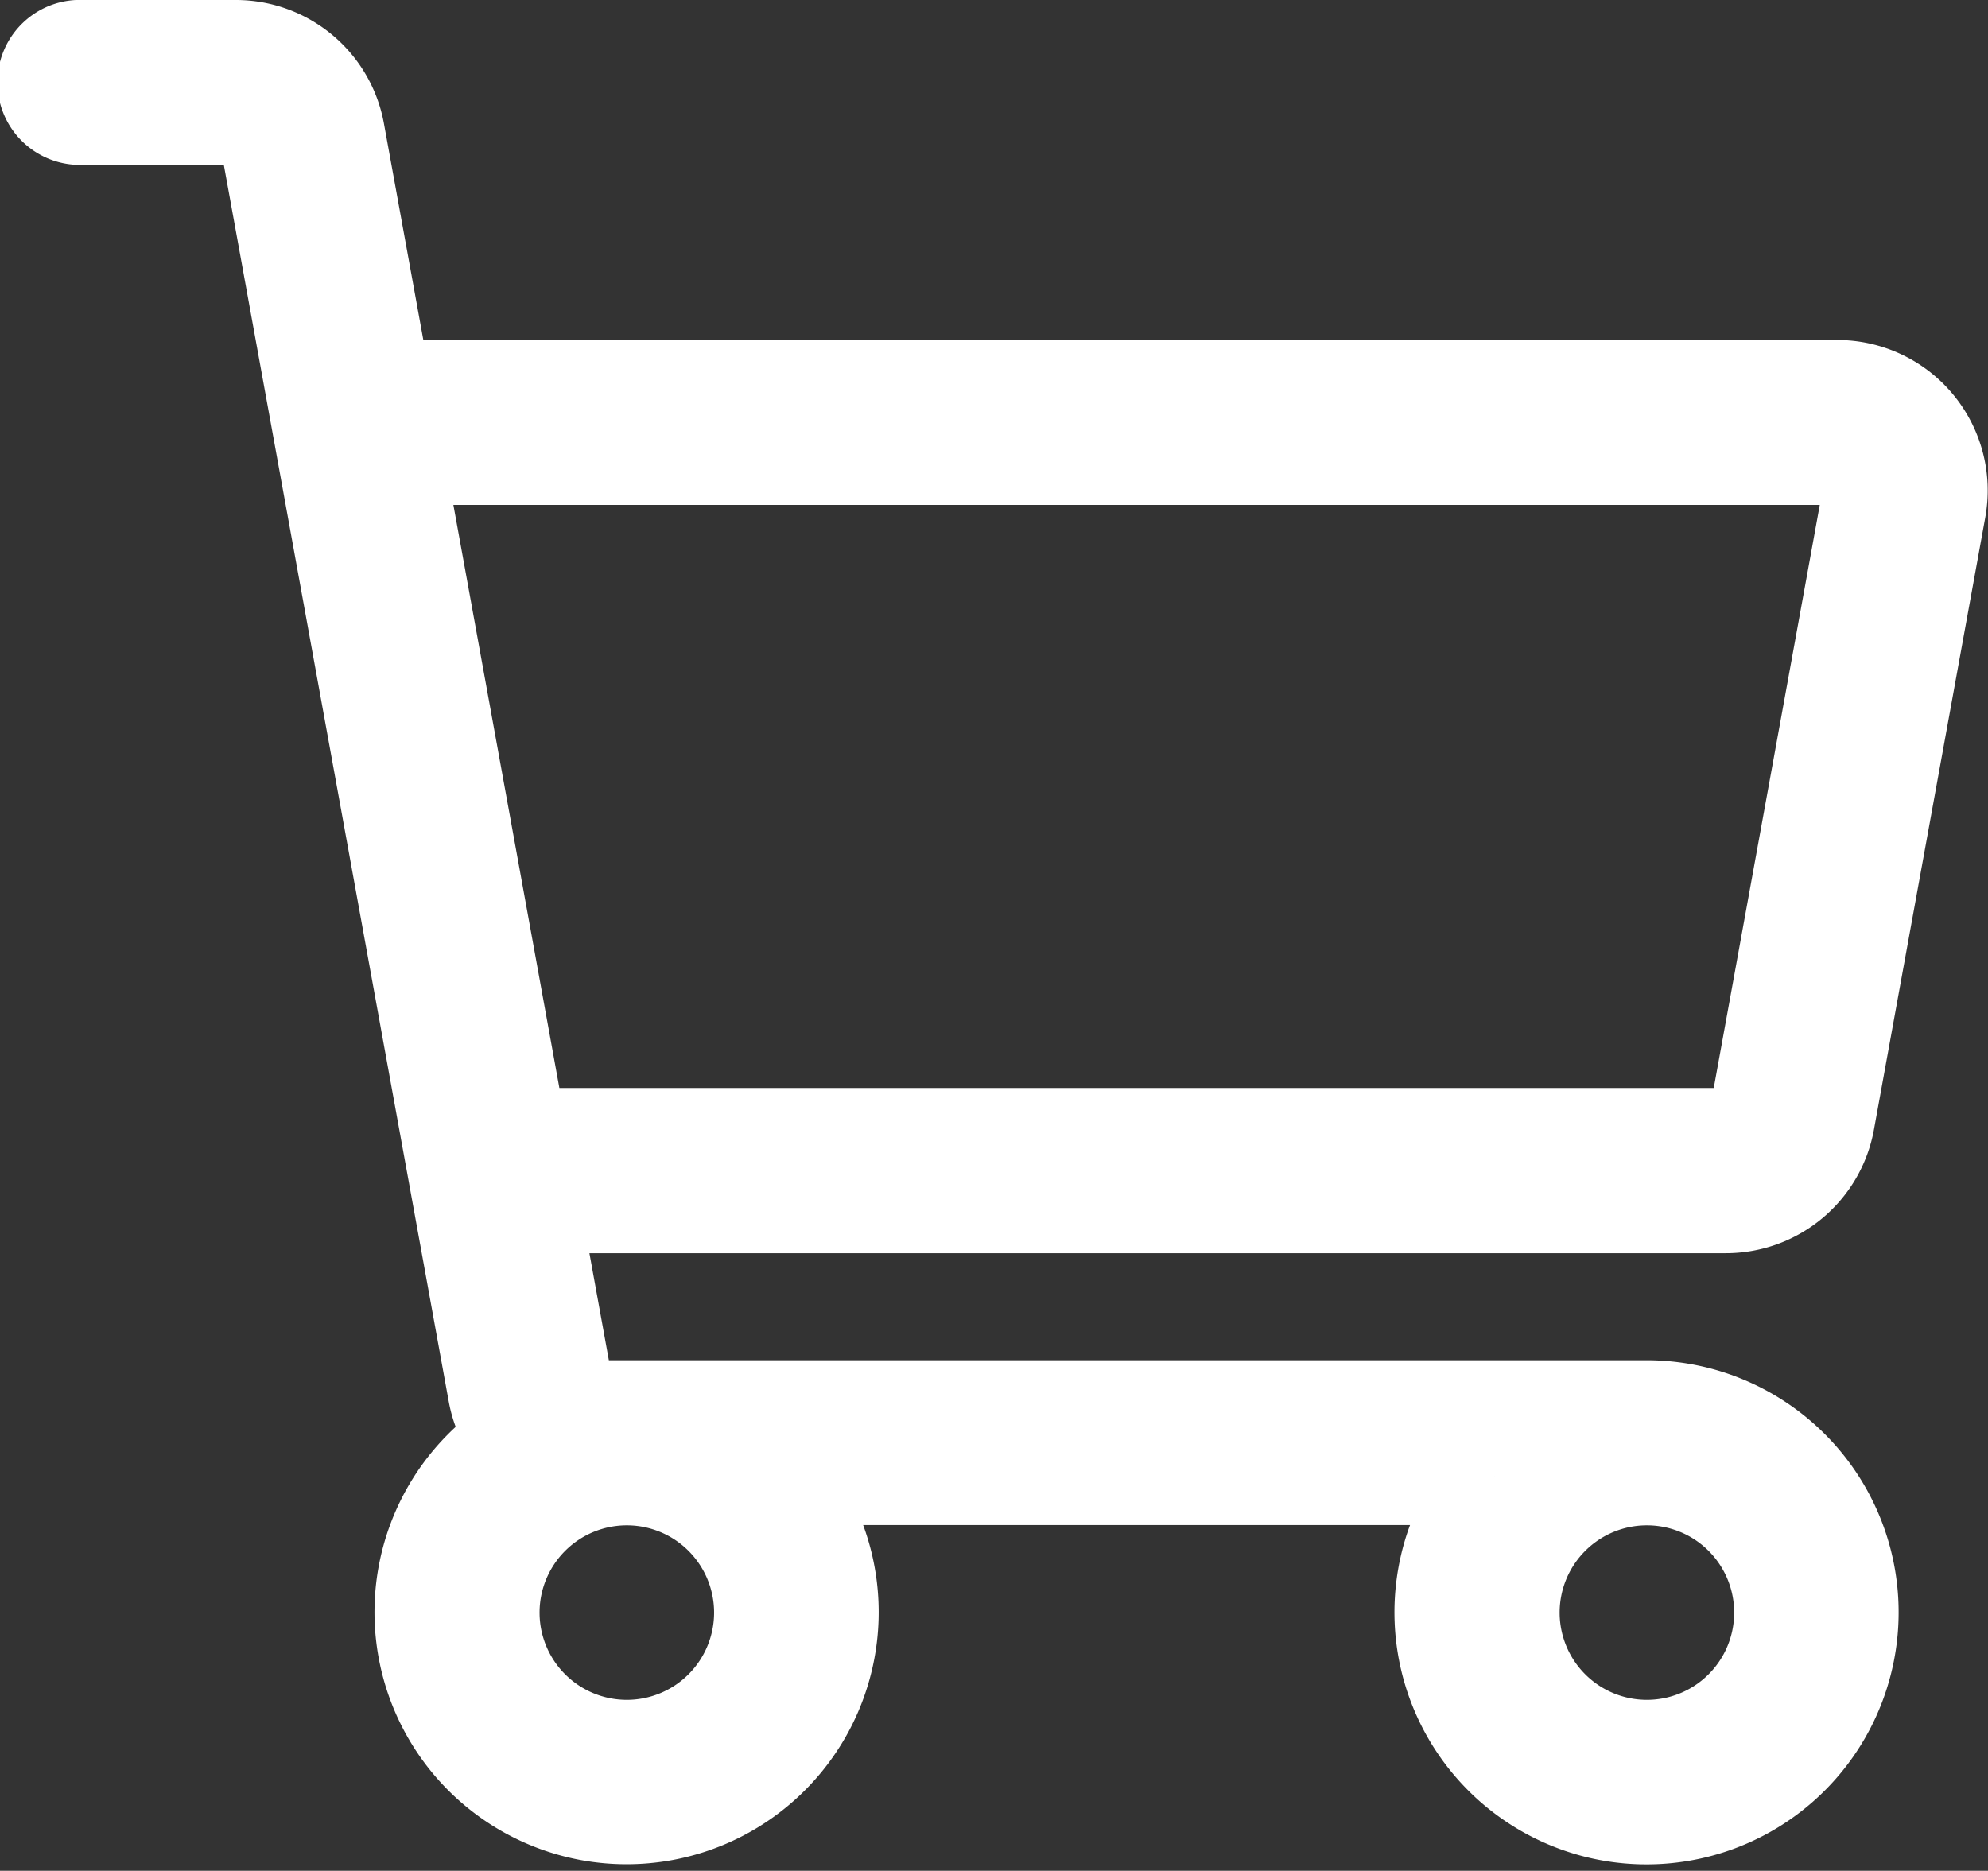 <svg xmlns="http://www.w3.org/2000/svg" width="20.504" height="19.296" viewBox="0 0 20.504 19.296">
  <rect x="0" y="0" width="20.504" height="19.296" fill="#333333" stroke="none"/>
  <path id="shopping_cart_thin_icon_171537" d="M22.336,31.06l1.148-6.313a1.052,1.052,0,0,0-1.035-1.24h-15l-.481-2.643A1.052,1.052,0,0,0,5.933,20H4.351a.351.351,0,1,0,0,.7H5.933a.351.351,0,0,1,.345.288L8.62,33.866a1.049,1.049,0,0,0,.226.484,2.1,2.1,0,1,0,2.683.38h7.388a2.1,2.1,0,1,0,1.567-.7H9.655a.351.351,0,0,1-.345-.288l-.33-1.816H21.3A1.052,1.052,0,0,0,22.336,31.06ZM11.365,36.133a1.4,1.4,0,1,1-1.4-1.4,1.4,1.4,0,0,1,1.4,1.4Zm10.521,0a1.4,1.4,0,1,1-1.4-1.4,1.4,1.4,0,0,1,1.4,1.4ZM7.577,24.208H22.448a.351.351,0,0,1,.345.413l-1.148,6.313a.351.351,0,0,1-.345.288H8.852Z" transform="translate(-3.5 -19.5)" fill="#fff" stroke="#fff" stroke-width="1"/>
</svg>
